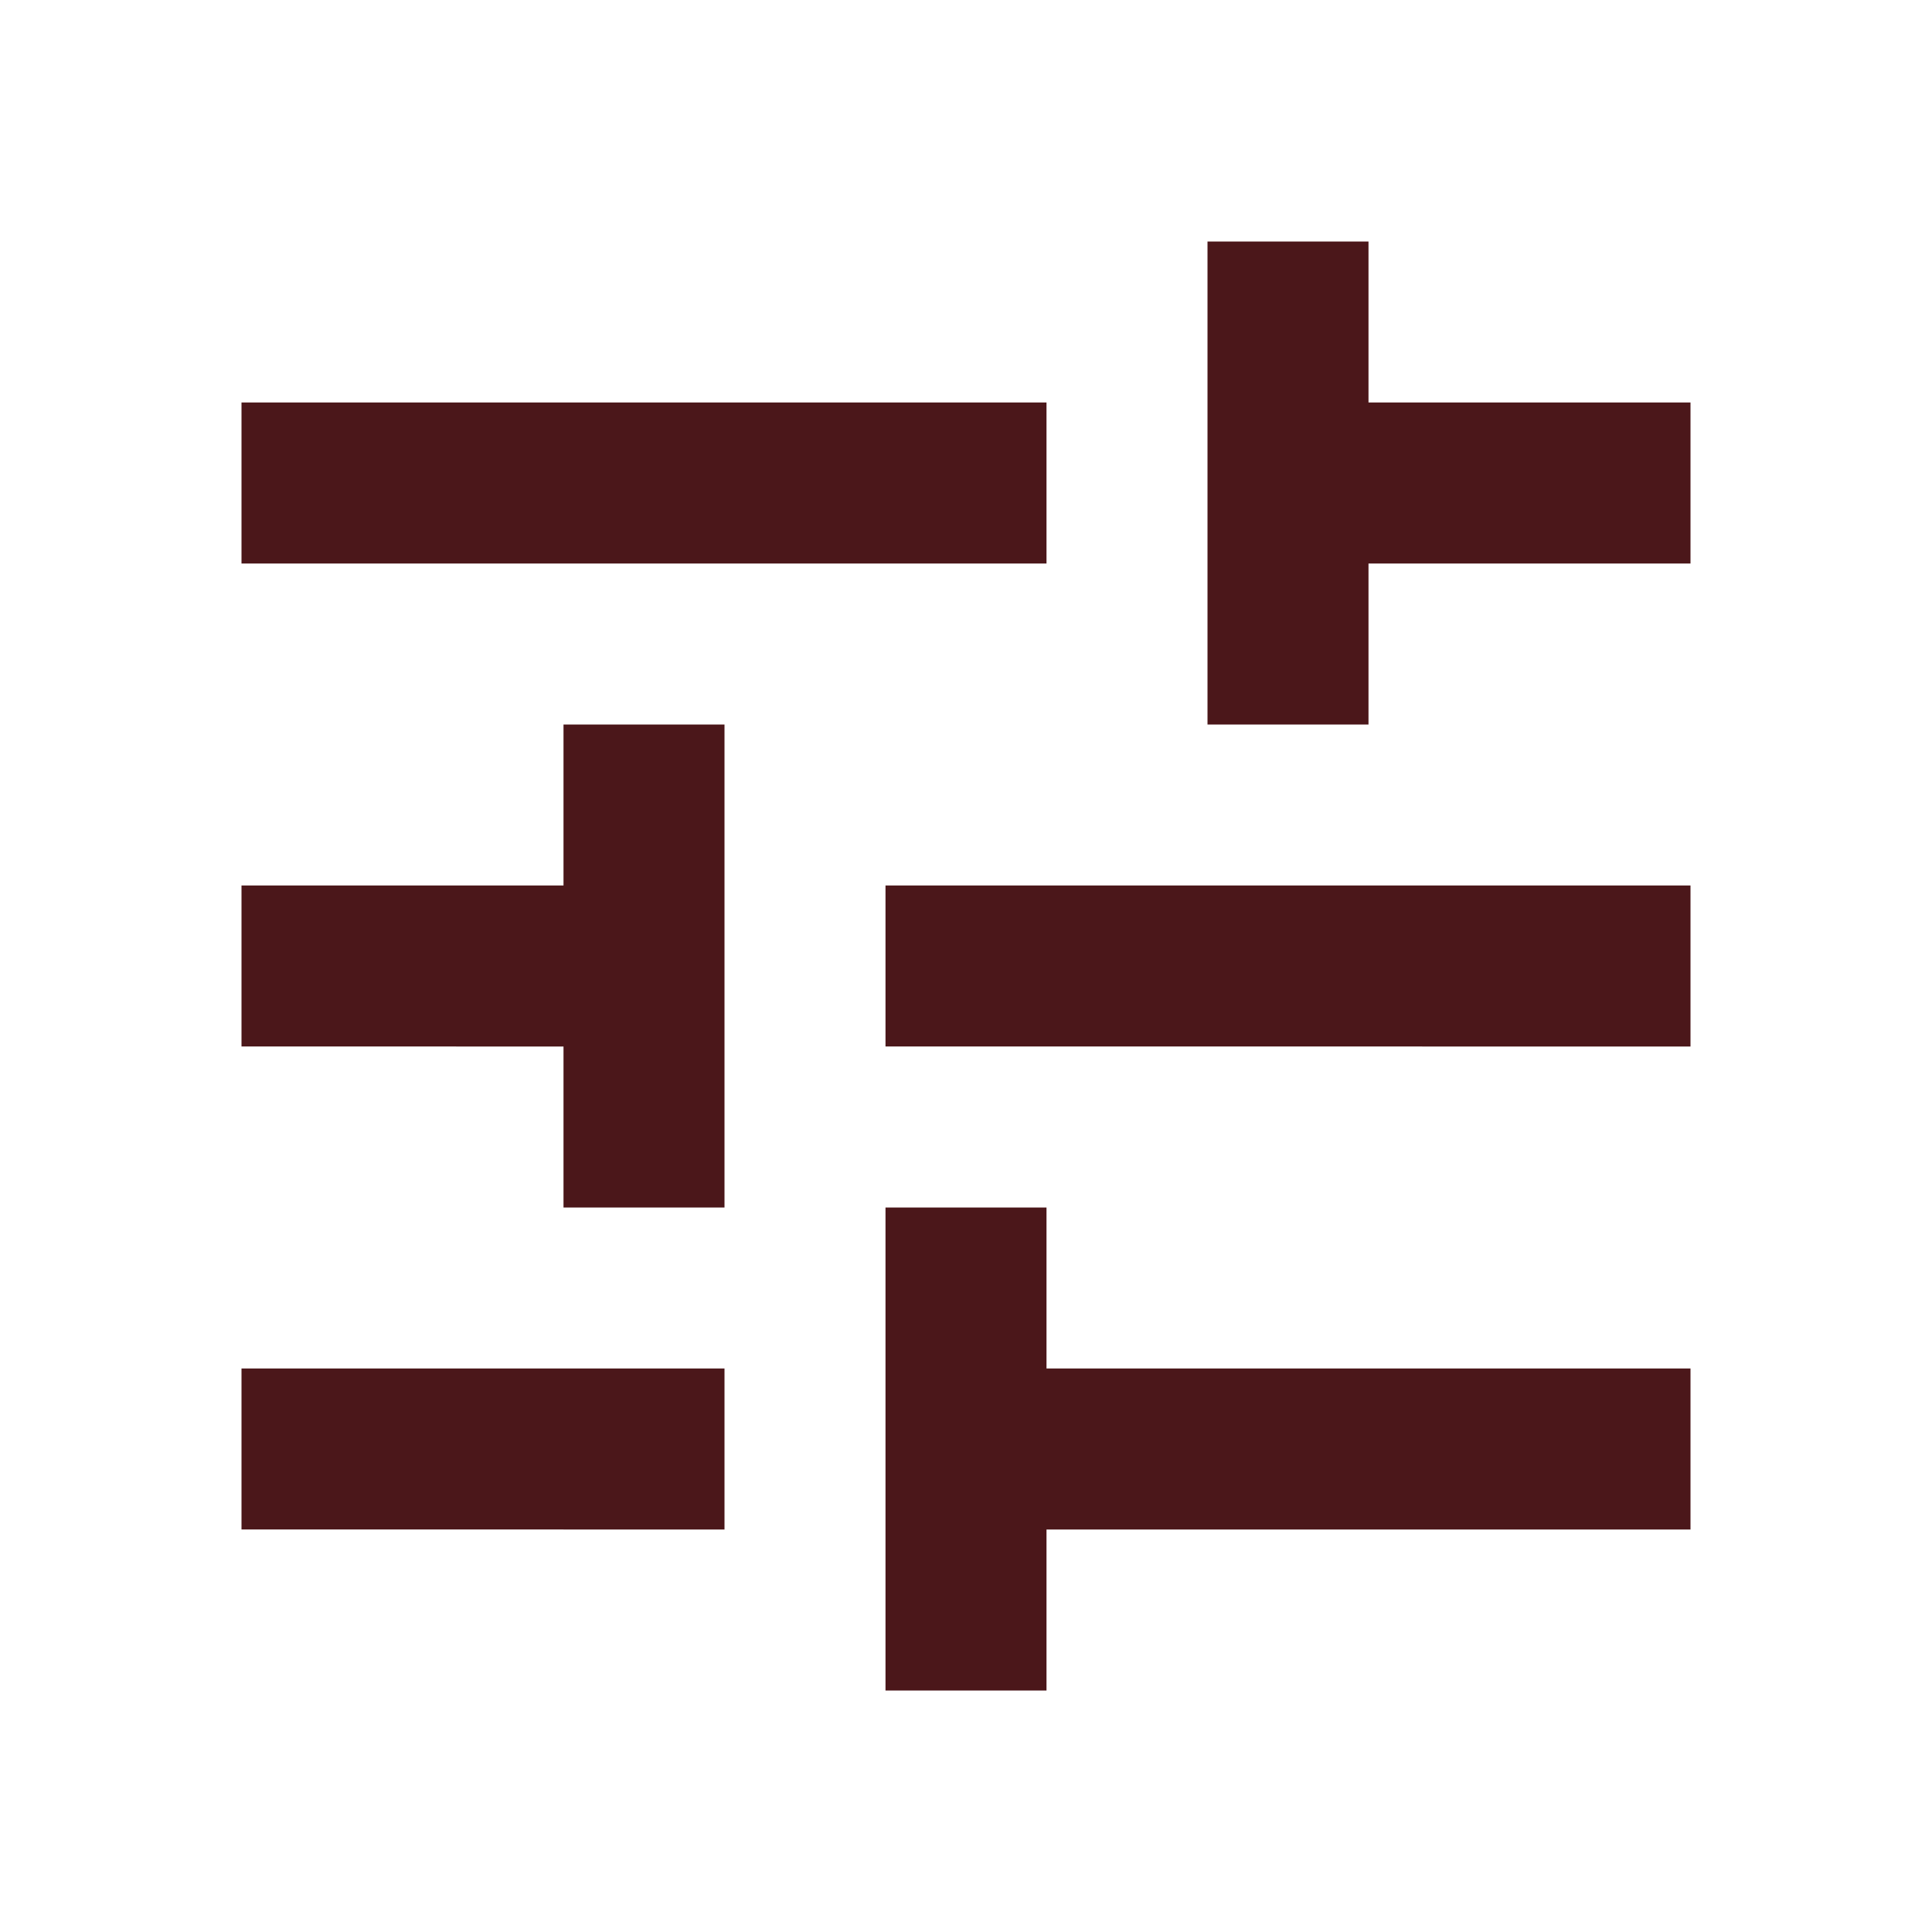 <svg id="tune_black_24dp_1_" data-name="tune_black_24dp (1)" xmlns="http://www.w3.org/2000/svg" width="24" height="24" viewBox="0 0 24 24">
  <path id="Trazado_85604" data-name="Trazado 85604" d="M0,0H24V24H0Z" fill="none"/>
  <path id="Trazado_85605" data-name="Trazado 85605" d="M3,17v2H9V17ZM3,5V7H13V5ZM13,21V19h8V17H13V15H11v6ZM7,9v2H3v2H7v2H9V9Zm14,4V11H11v2ZM15,9h2V7h4V5H17V3H15Z" fill="#4b171a"/>
</svg>
